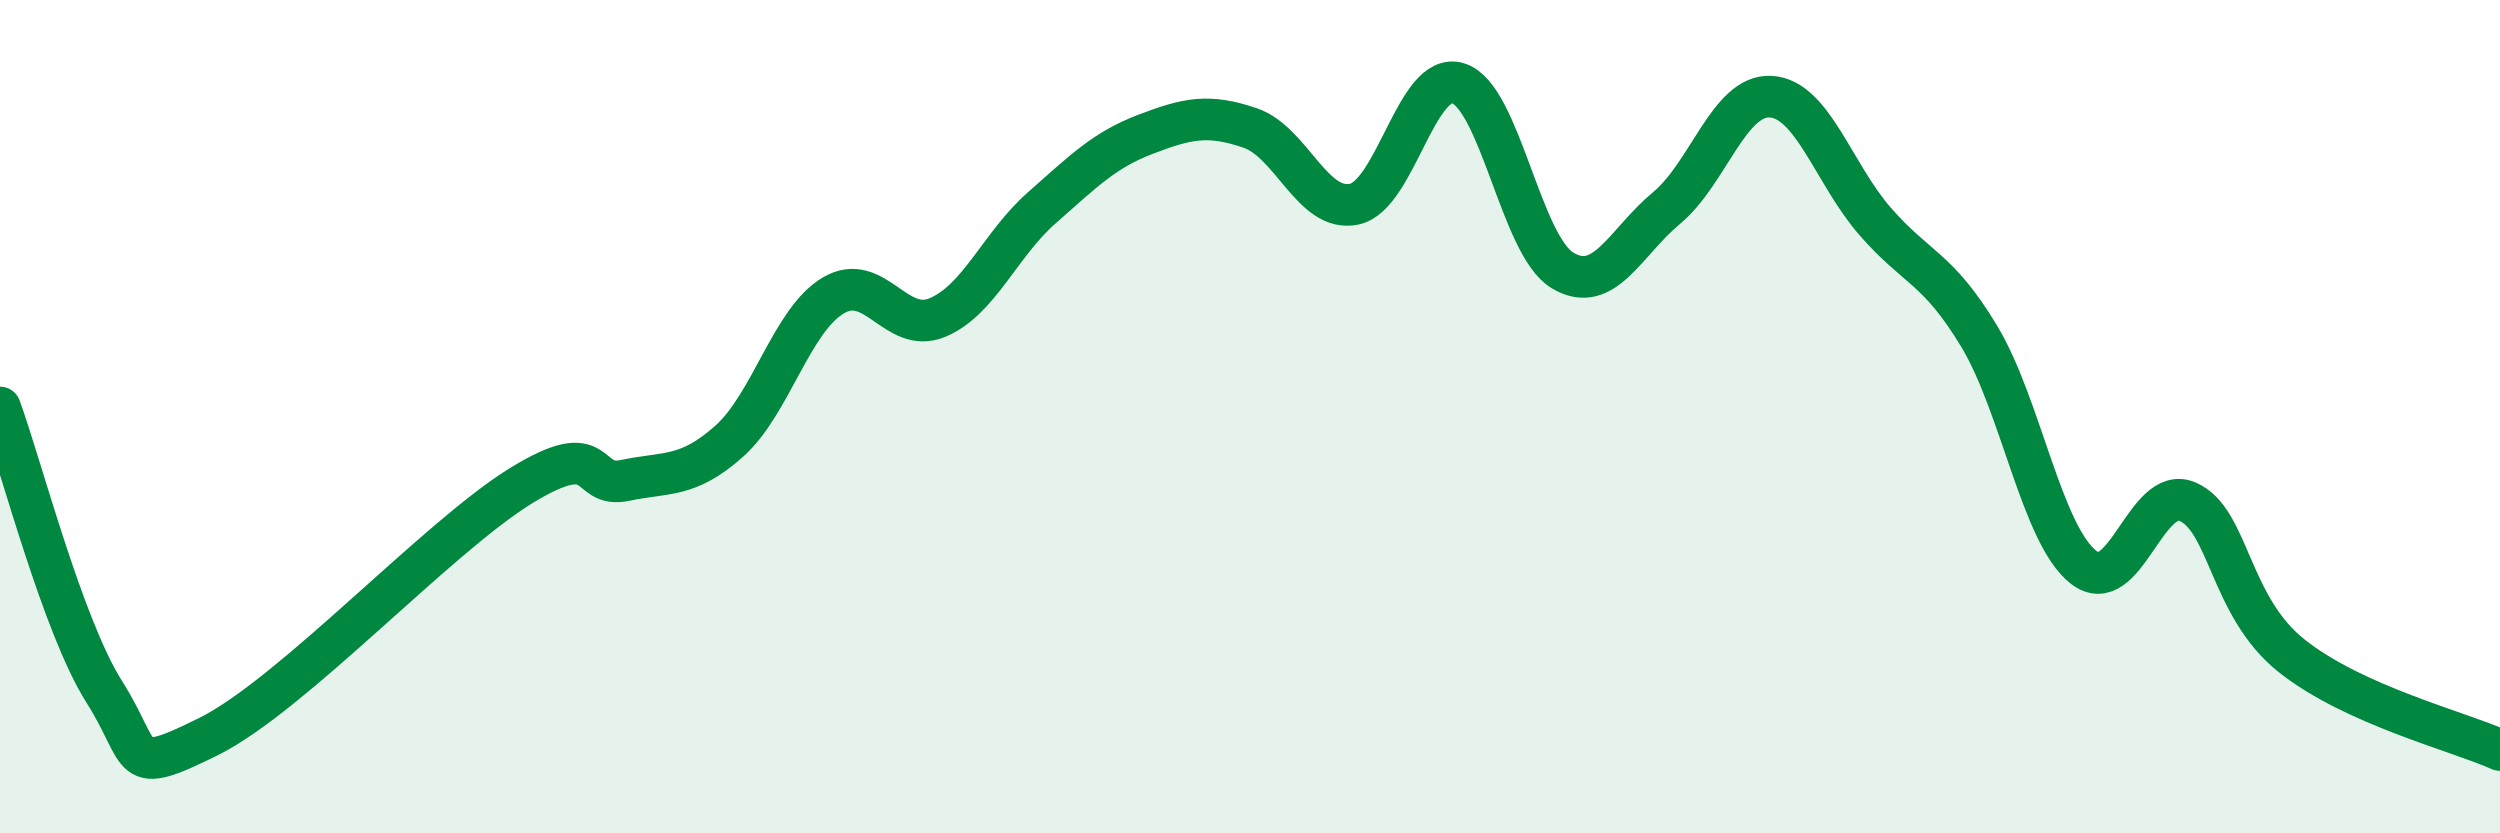 
    <svg width="60" height="20" viewBox="0 0 60 20" xmlns="http://www.w3.org/2000/svg">
      <path
        d="M 0,9.78 C 0.5,11.14 1.5,15.02 2.5,16.6 C 3.5,18.18 3,18.67 5,17.68 C 7,16.69 10.5,12.89 12.5,11.66 C 14.5,10.43 14,11.74 15,11.53 C 16,11.32 16.5,11.48 17.5,10.59 C 18.5,9.7 19,7.68 20,7.09 C 21,6.5 21.5,8.04 22.5,7.62 C 23.5,7.2 24,5.87 25,4.99 C 26,4.11 26.5,3.6 27.5,3.22 C 28.5,2.84 29,2.73 30,3.07 C 31,3.41 31.5,5.11 32.5,4.9 C 33.5,4.69 34,1.68 35,2 C 36,2.32 36.5,5.89 37.5,6.49 C 38.5,7.09 39,5.82 40,4.99 C 41,4.16 41.5,2.26 42.5,2.32 C 43.5,2.38 44,4.16 45,5.31 C 46,6.46 46.5,6.41 47.5,8.07 C 48.5,9.73 49,12.82 50,13.61 C 51,14.4 51.5,11.61 52.5,12.04 C 53.5,12.47 53.5,14.55 55,15.74 C 56.5,16.93 59,17.55 60,18L60 20L0 20Z"
        fill="#008740"
        opacity="0.1"
        stroke-linecap="round"
        stroke-linejoin="round"
      />
      <path
        d="M 0,9.78 C 0.5,11.14 1.5,15.02 2.5,16.6 C 3.5,18.18 3,18.67 5,17.68 C 7,16.69 10.5,12.89 12.5,11.66 C 14.5,10.43 14,11.74 15,11.53 C 16,11.32 16.5,11.48 17.5,10.59 C 18.5,9.7 19,7.68 20,7.09 C 21,6.5 21.5,8.04 22.5,7.62 C 23.5,7.2 24,5.87 25,4.99 C 26,4.11 26.5,3.6 27.5,3.22 C 28.5,2.84 29,2.73 30,3.07 C 31,3.41 31.5,5.11 32.5,4.9 C 33.5,4.69 34,1.68 35,2 C 36,2.32 36.5,5.89 37.5,6.49 C 38.5,7.09 39,5.82 40,4.99 C 41,4.16 41.5,2.26 42.5,2.32 C 43.5,2.38 44,4.16 45,5.31 C 46,6.46 46.5,6.41 47.5,8.07 C 48.5,9.73 49,12.82 50,13.61 C 51,14.4 51.5,11.61 52.5,12.04 C 53.5,12.47 53.5,14.55 55,15.74 C 56.5,16.93 59,17.55 60,18"
        stroke="#008740"
        stroke-width="1"
        fill="none"
        stroke-linecap="round"
        stroke-linejoin="round"
      />
    </svg>
  
